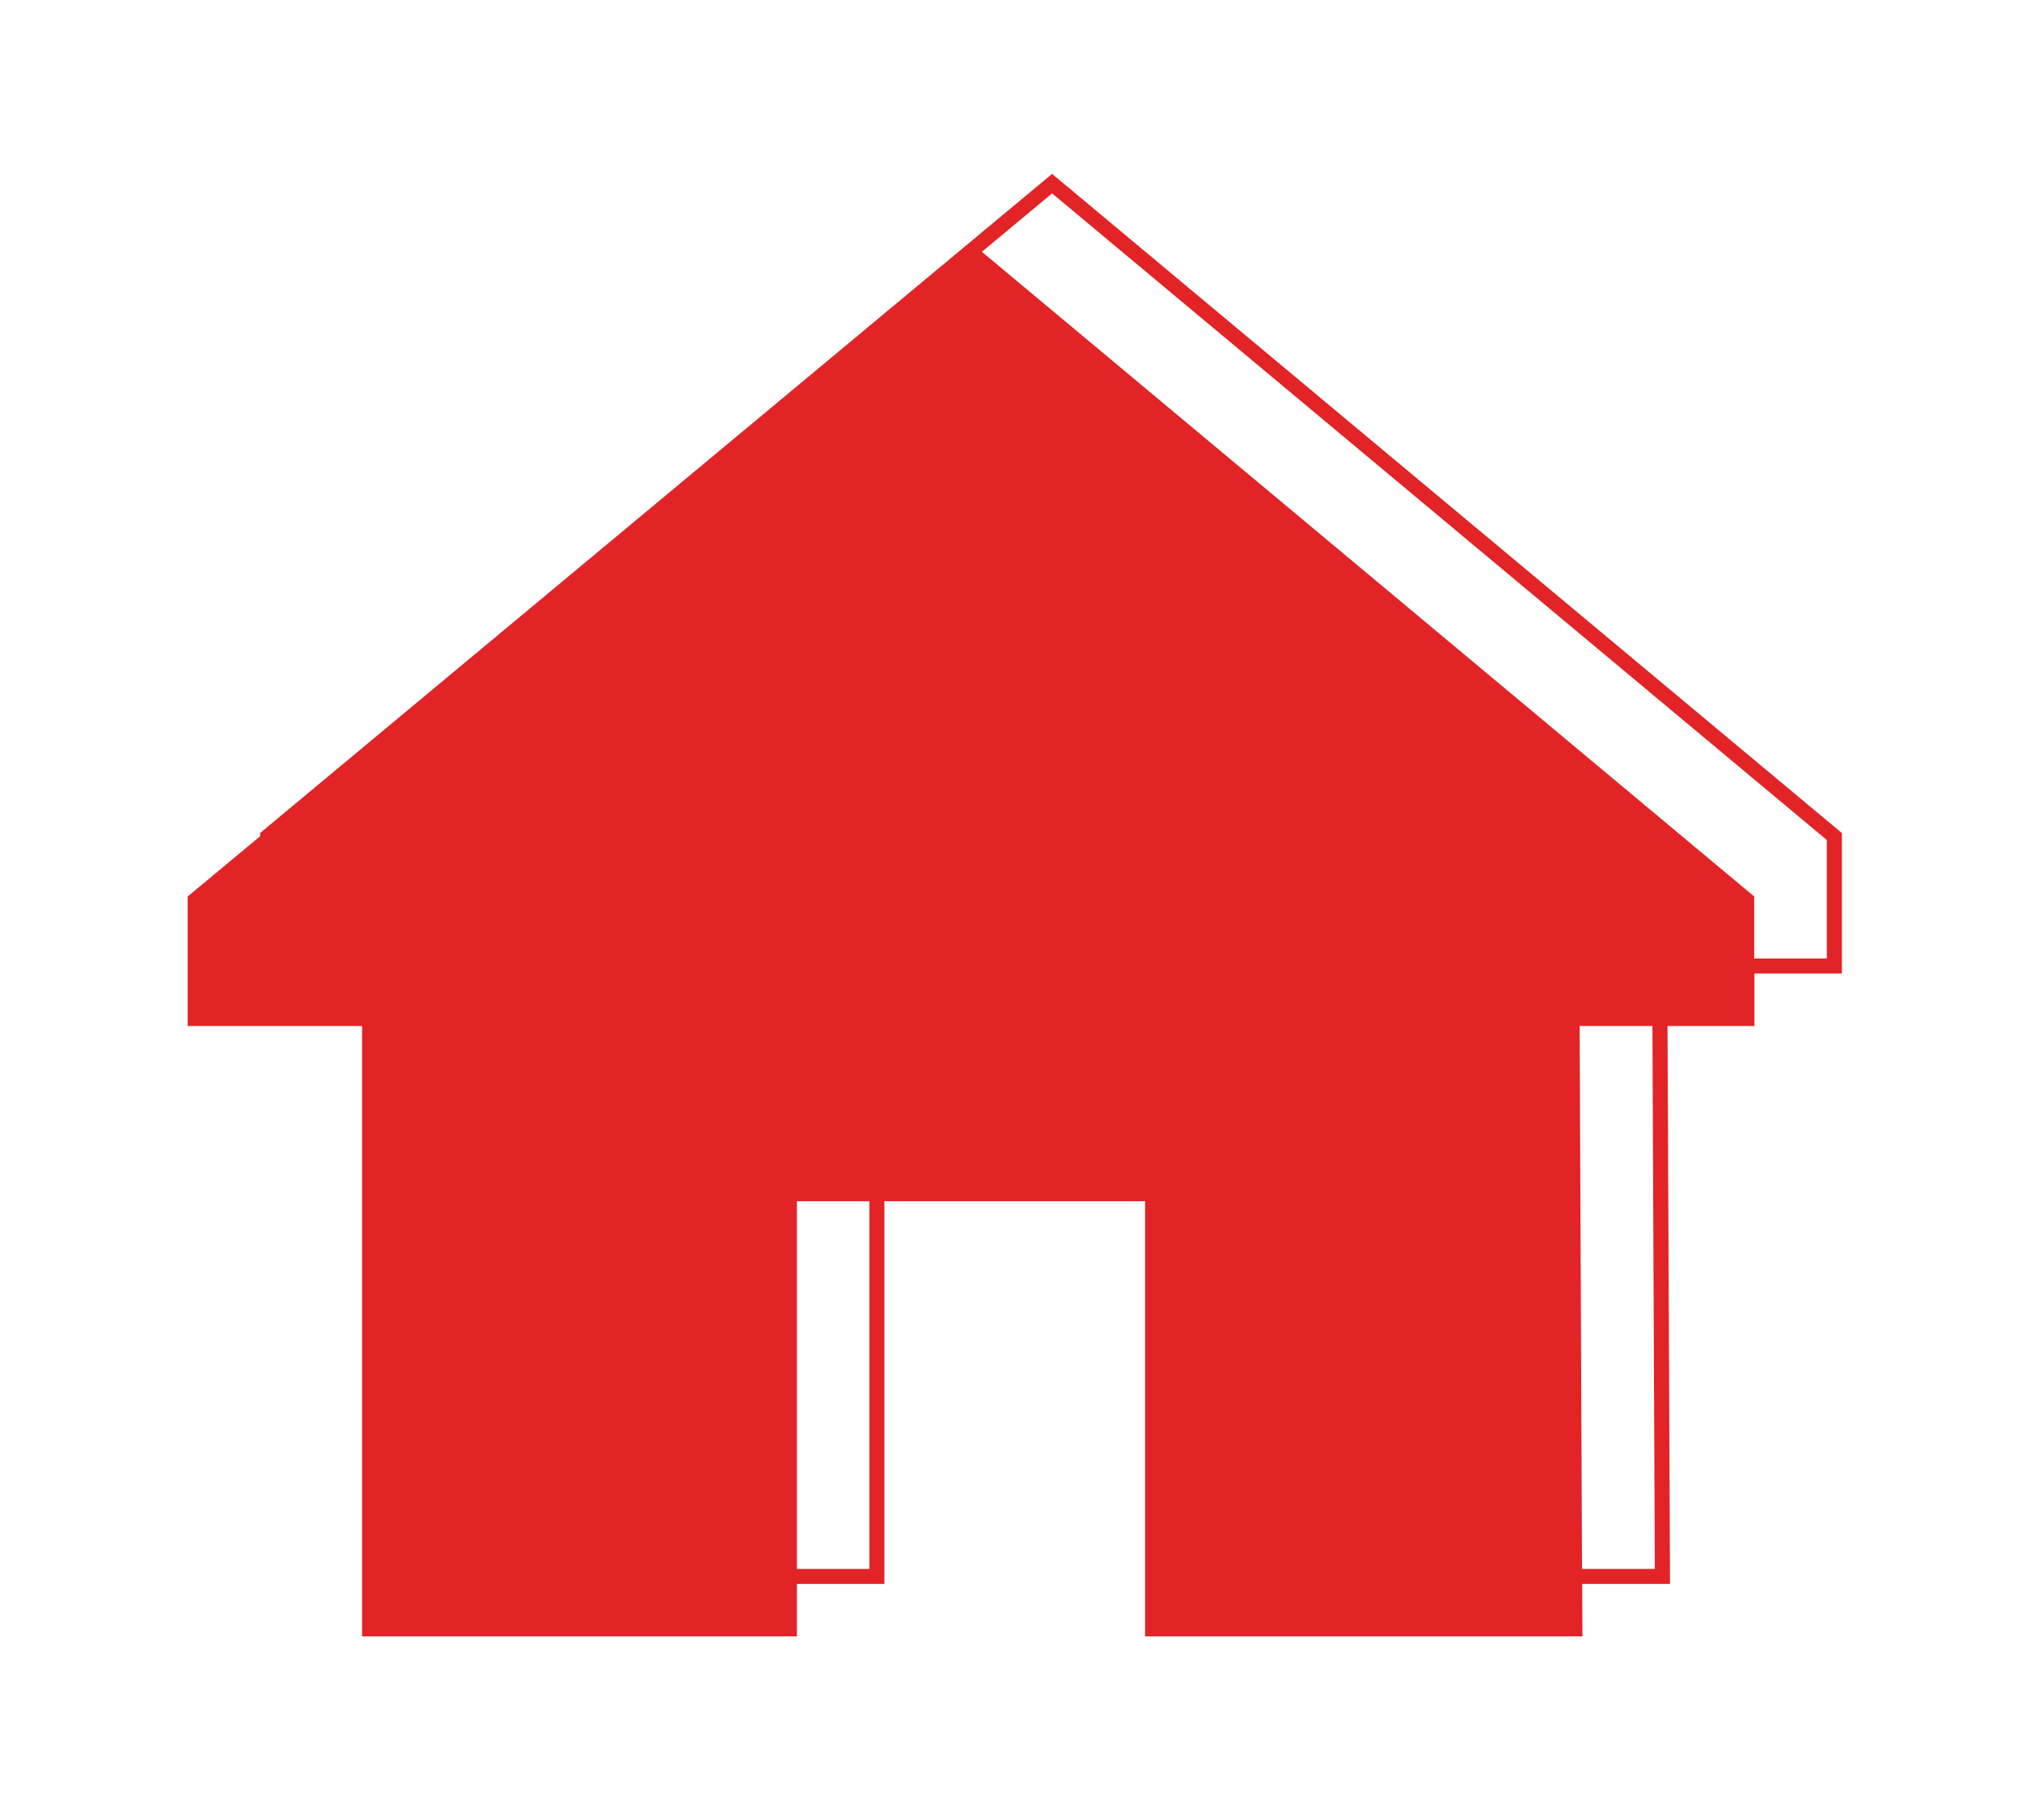 <?xml version="1.0" encoding="UTF-8"?>
<svg id="Ebene_1" data-name="Ebene 1" xmlns="http://www.w3.org/2000/svg" viewBox="0 0 182 182" width="140" height="126">
  <defs>
    <style>
      .cls-1 {
        fill: #e22427;
      }

      
    </style>
  </defs>
  <path class="cls-1" d="m174.09,83.3L95.11,17.39,16.18,83.07l-.27.23v.32l-7.25,6.03v12.95h17.44v61.04h43.49v-5.25h8.75v-38.27h26.07v43.52h43.74l-.02-5.25h8.78l-.25-55.79h8.69v-5.25h8.75v-14.05Zm-97.25,73.59h-7.25v-36.77h7.25v36.77Zm78.55,0h-7.28l-.24-54.29h7.28l.24,54.29Zm17.19-61.04h-7.25v-6.2L88.09,25.18l7.02-5.84,77.48,64.66v11.85Z"/>
</svg>
